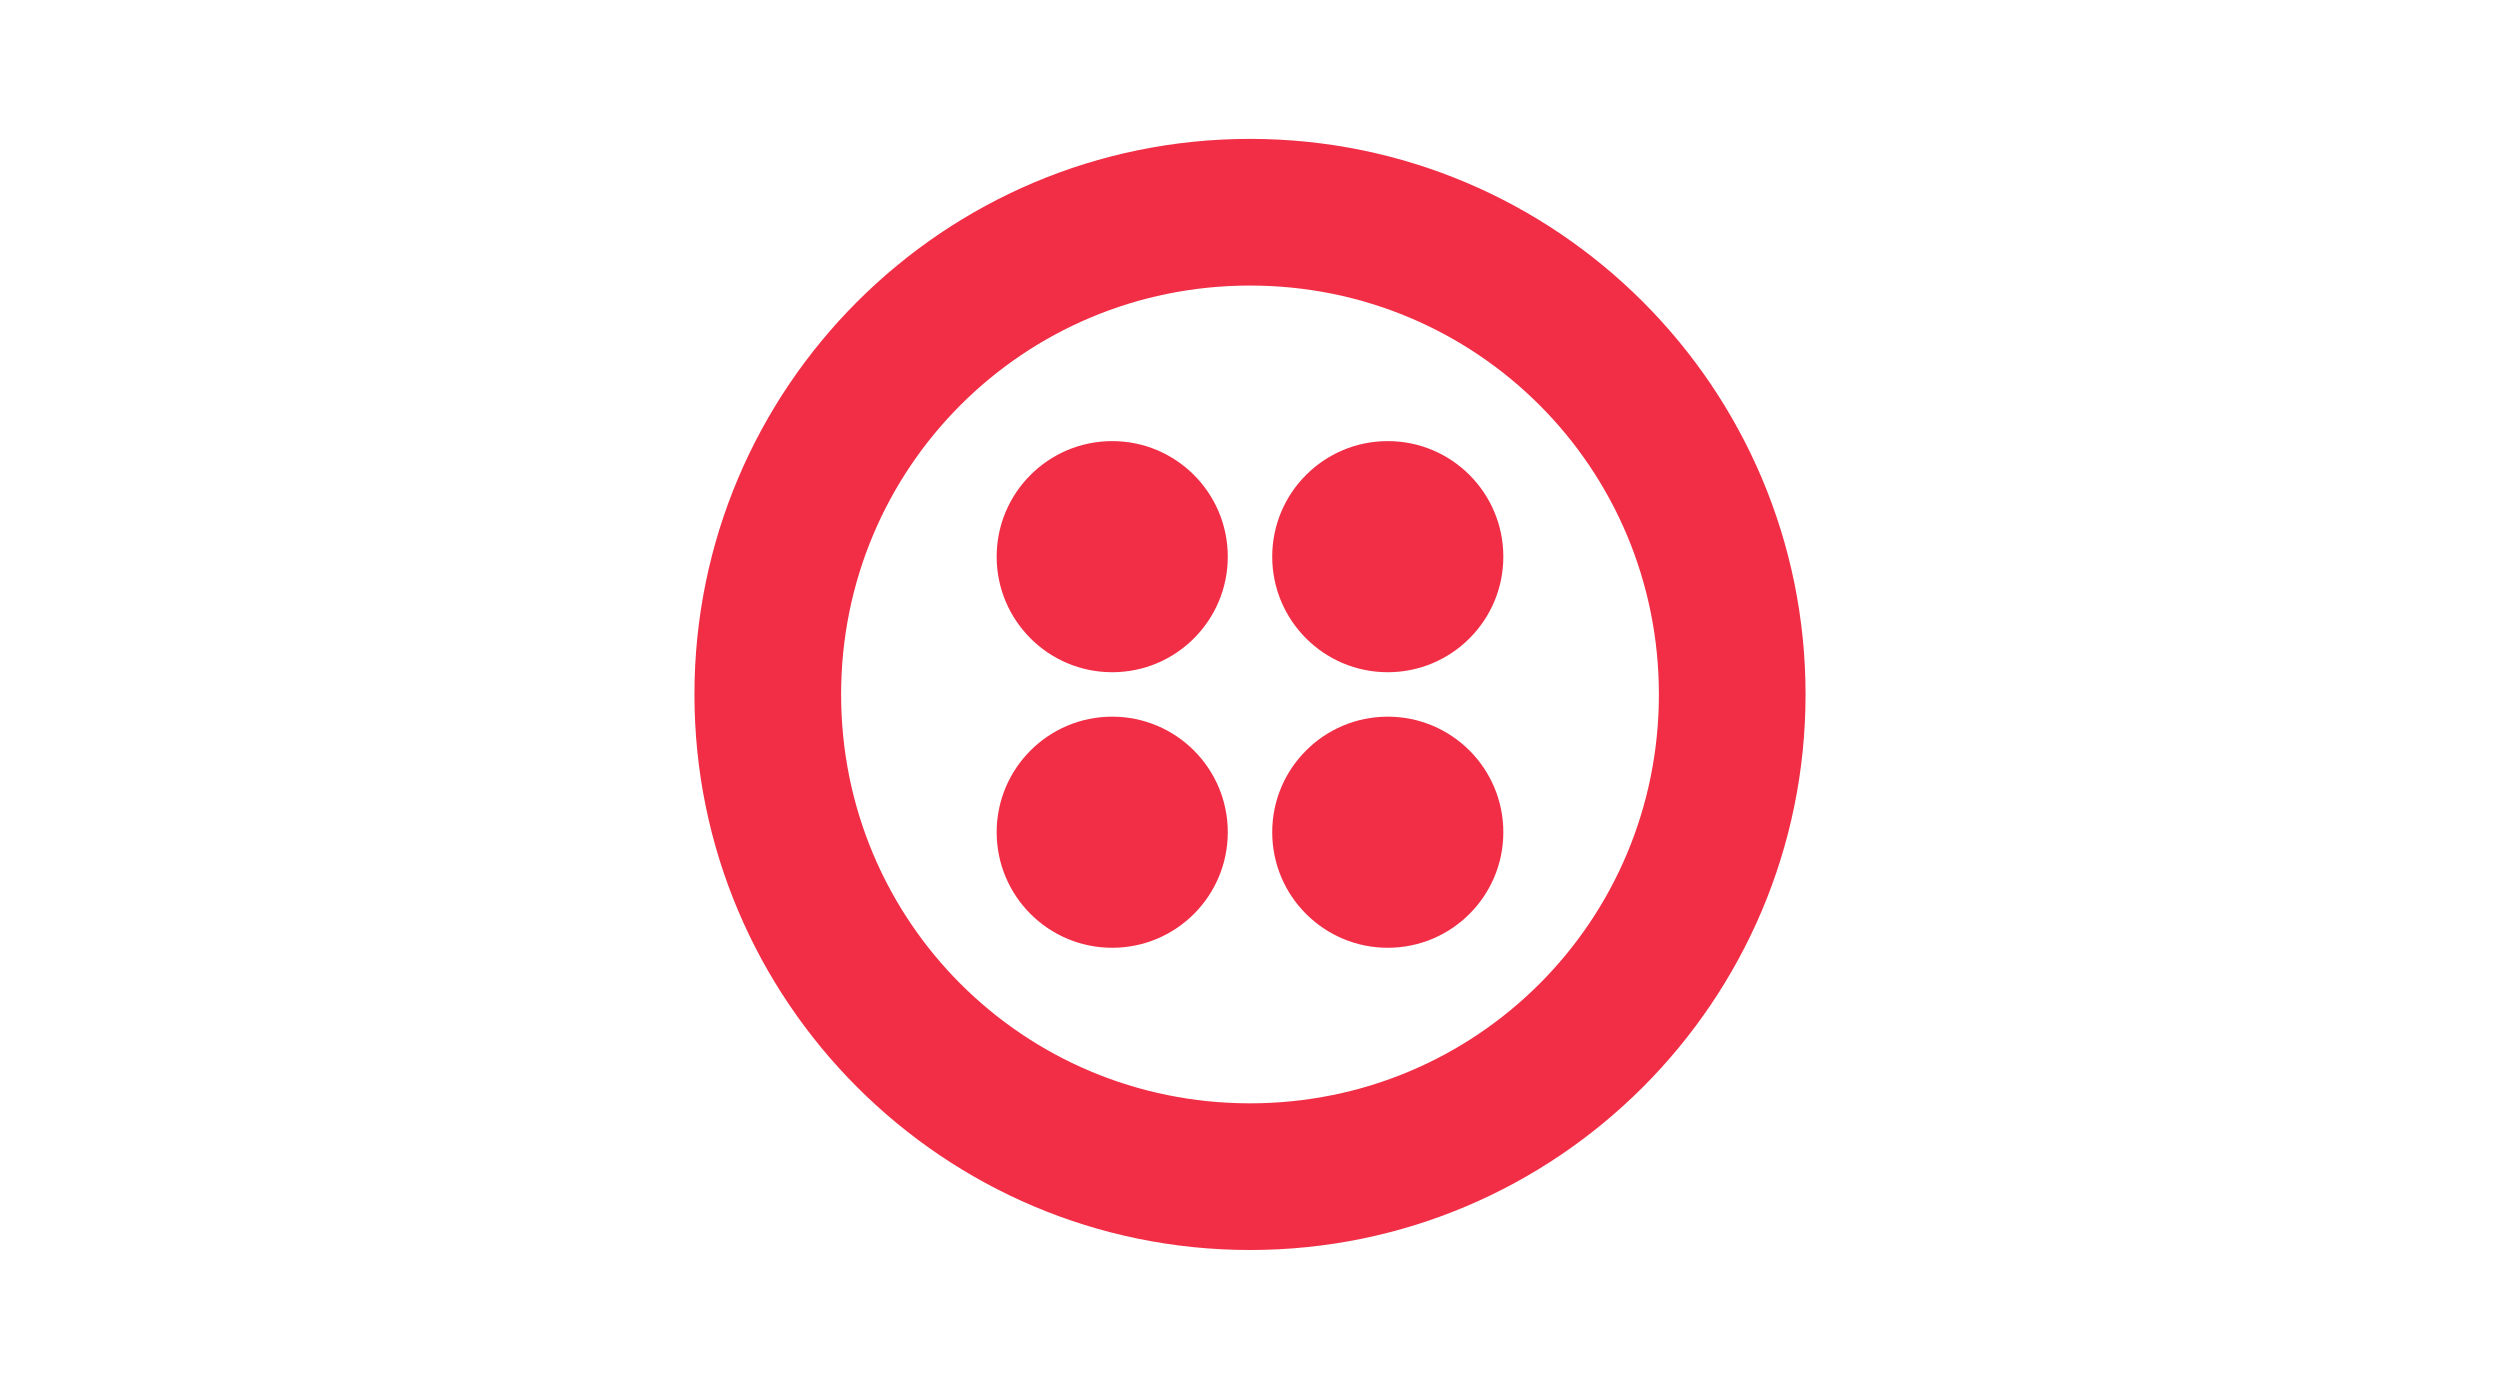 <svg width="108" height="60" viewBox="0 0 108 60" fill="none" xmlns="http://www.w3.org/2000/svg">
<g clip-path="url(#clip0_698_2573)">
<path d="M54 6C67.248 6 78 16.752 78 30C78 43.248 67.248 54 54 54C40.752 54 30 43.248 30 30C30 16.752 40.752 6 54 6ZM54 12.336C44.208 12.336 36.336 20.208 36.336 30C36.336 39.792 44.208 47.664 54 47.664C63.792 47.664 71.664 39.792 71.664 30C71.664 20.208 63.792 12.336 54 12.336ZM59.952 30.96C62.709 30.96 64.944 33.195 64.944 35.952C64.944 38.709 62.709 40.944 59.952 40.944C57.195 40.944 54.96 38.709 54.96 35.952C54.96 33.195 57.195 30.96 59.952 30.96ZM48.048 30.96C50.805 30.96 53.04 33.195 53.04 35.952C53.04 38.709 50.805 40.944 48.048 40.944C45.291 40.944 43.056 38.709 43.056 35.952C43.056 33.195 45.291 30.96 48.048 30.96ZM59.952 19.056C62.709 19.056 64.944 21.291 64.944 24.048C64.944 26.805 62.709 29.04 59.952 29.04C57.195 29.04 54.96 26.805 54.96 24.048C54.96 21.291 57.195 19.056 59.952 19.056ZM48.048 19.056C50.805 19.056 53.04 21.291 53.04 24.048C53.04 26.805 50.805 29.04 48.048 29.04C45.291 29.04 43.056 26.805 43.056 24.048C43.056 21.291 45.291 19.056 48.048 19.056Z" fill="#F12E45"/>
</g>
<defs>
<clipPath id="clip0_698_2573">
<rect width="48" height="48" fill="white" transform="translate(30 6)"/>
</clipPath>
</defs>
</svg>

